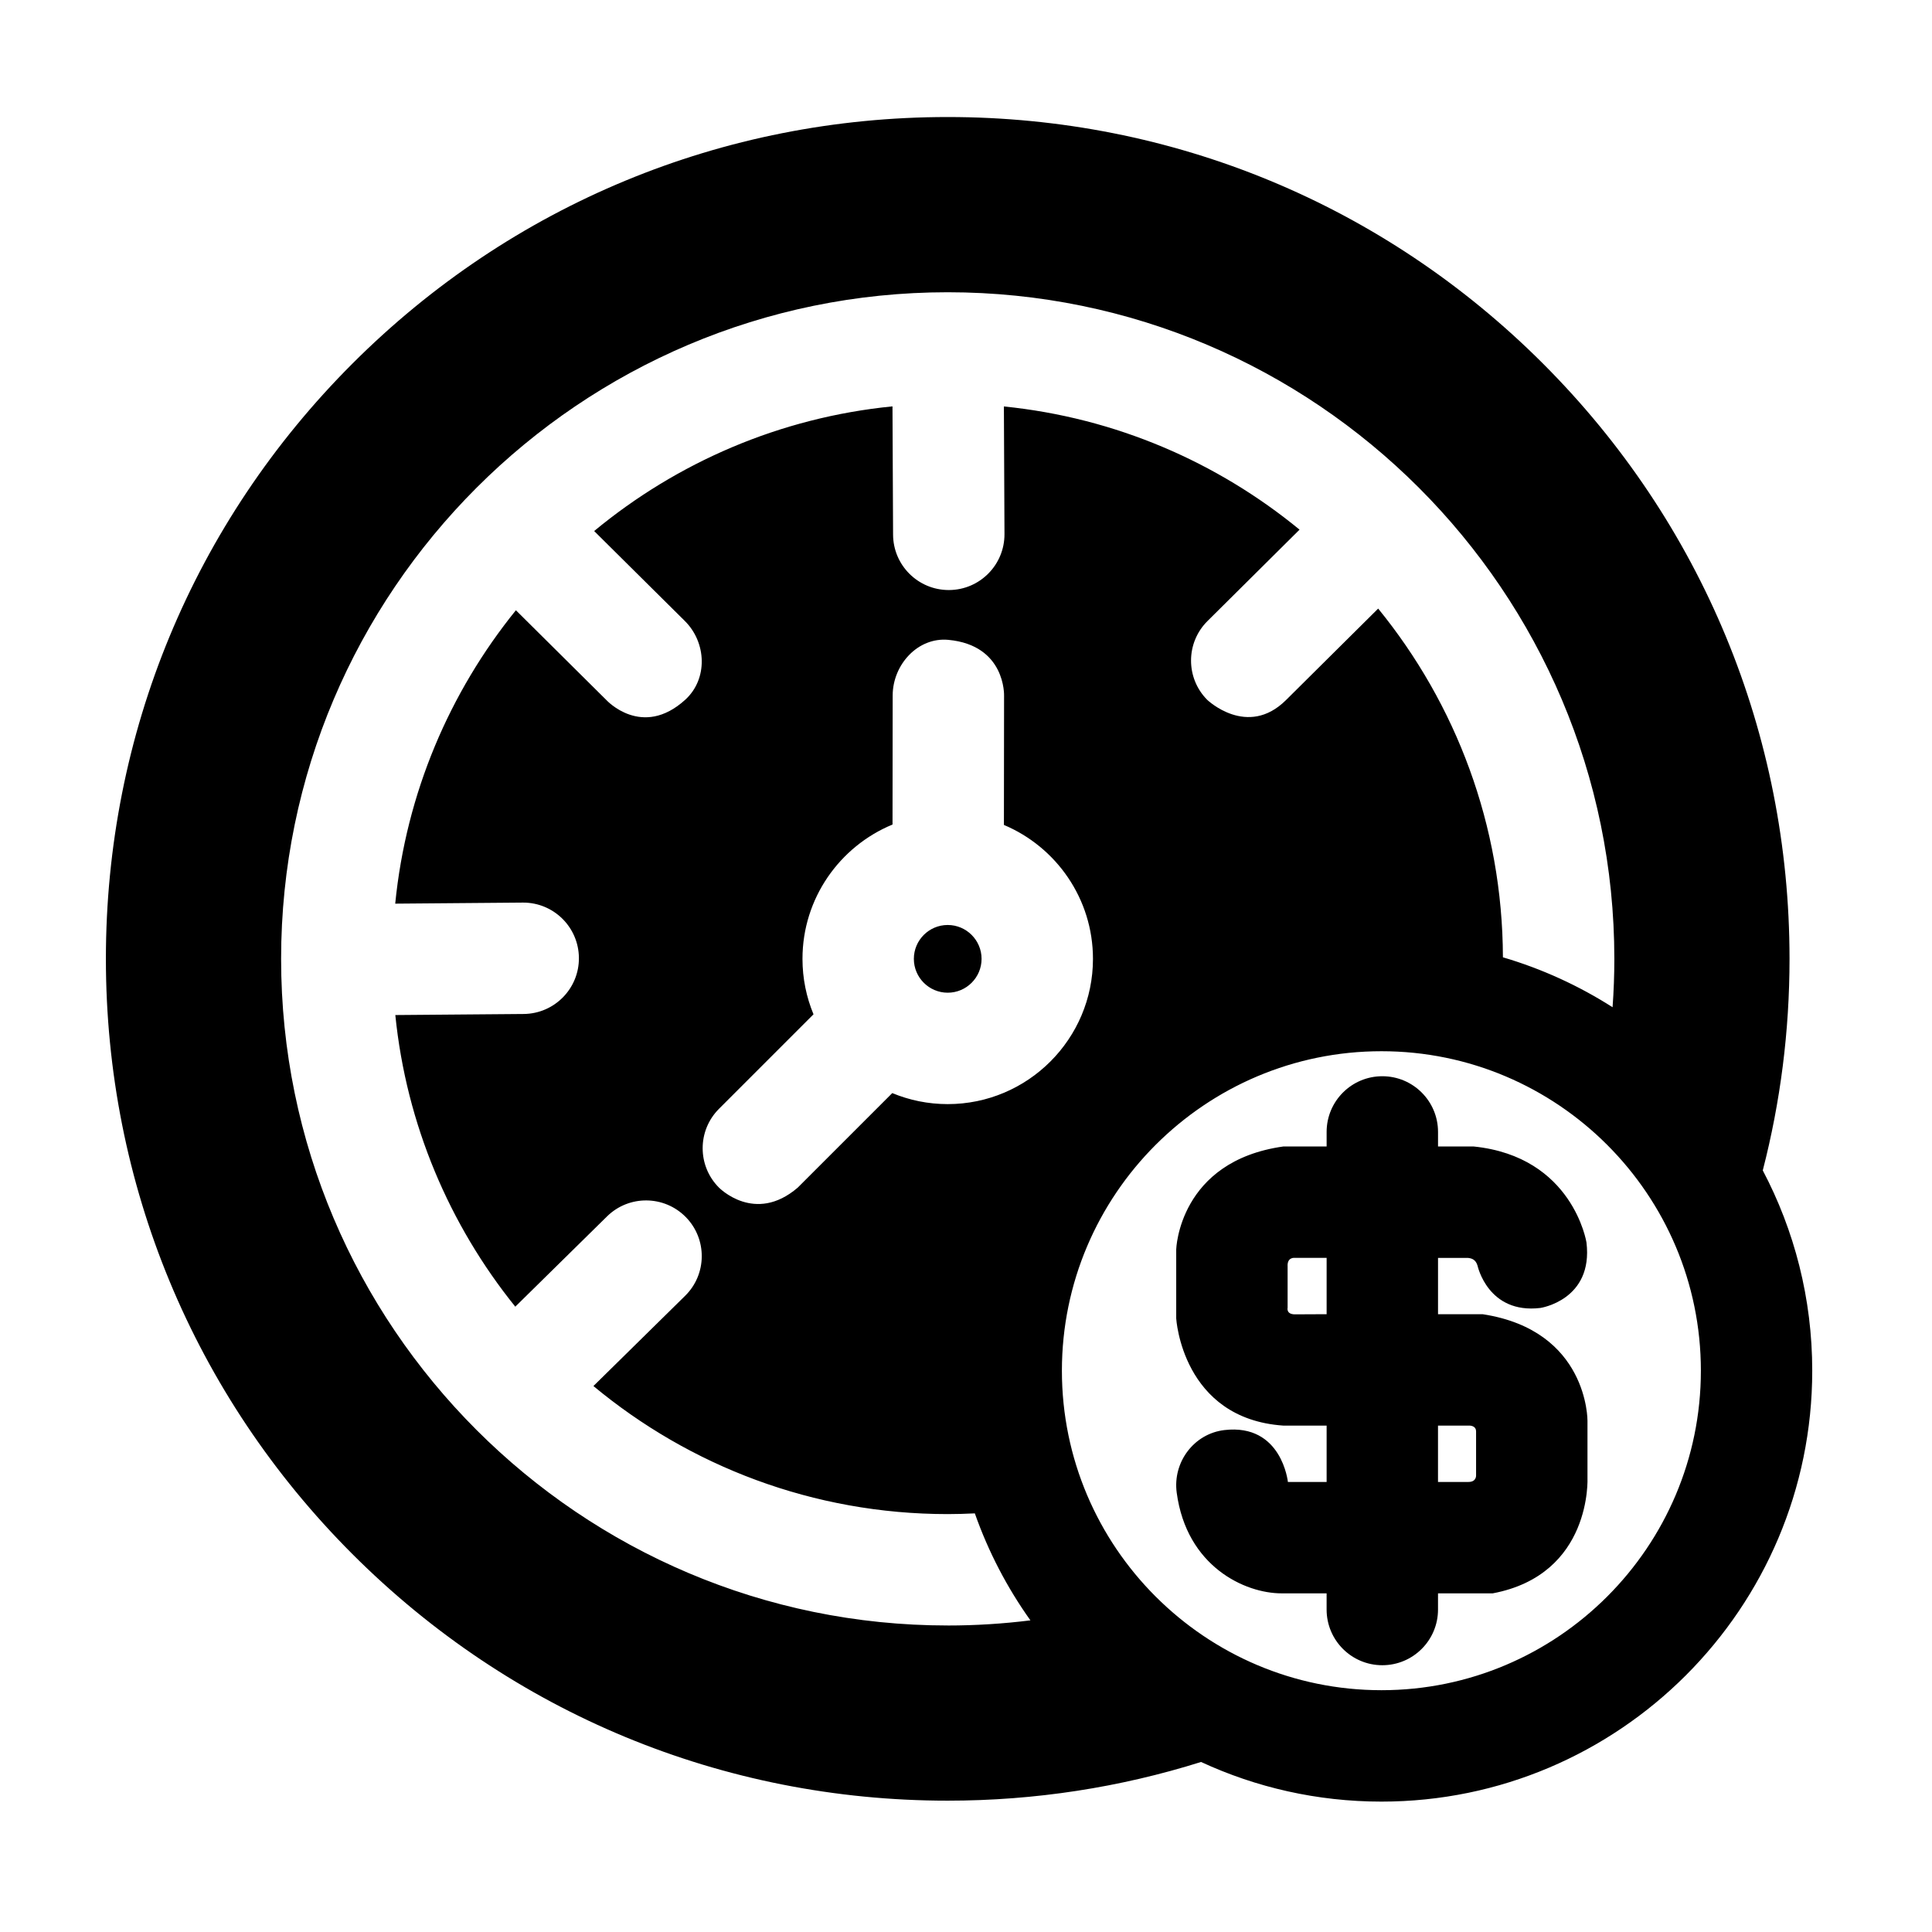 <?xml version="1.0" encoding="UTF-8"?>
<!-- Uploaded to: ICON Repo, www.svgrepo.com, Generator: ICON Repo Mixer Tools -->
<svg fill="#000000" width="800px" height="800px" version="1.1" viewBox="144 144 512 512" xmlns="http://www.w3.org/2000/svg">
 <path d="m468.5 522.98c-8.098 0.945-13.746 8.516-12.66 16.598 2.633 19.574 18.059 26.676 27.785 26.676h11.941v4.285c0 8.152 6.609 14.762 14.762 14.762s14.762-6.609 14.762-14.762v-4.285h14.496c26.426-4.992 25.113-30.664 25.113-30.664v-15.074s0.25-23.926-27.734-28.23h-11.871v-14.93h7.902c0.992 0.098 2.082 0.395 2.574 2.074 0 0 2.746 12.855 16.645 11.191 0 0 14.043-2.078 12.219-17.348 0 0-3.562-22.742-29.875-25.441h-9.465v-3.859c0-8.152-6.609-14.762-14.762-14.762-8.152 0-14.762 6.609-14.762 14.762v3.859l-11.469-0.004c-27.703 3.891-28.391 27.266-28.391 27.266v18.305s1.551 26.555 28.391 28.402h11.469v14.934h-10.262s-1.605-15.523-16.809-13.754zm18.703-30.664c-2.422 0.008-1.973-1.766-1.973-1.766v-10.891c-0.172-2.613 1.949-2.312 1.949-2.312h8.391v14.93l-8.324 0.039m47.93 31.039v11.586s0.16 1.793-2.012 1.793h-8.078v-14.934h8.117c0.004 0 1.973-0.168 1.973 1.555zm-131.05-125.25c0 4.945-4.023 8.973-8.973 8.973-4.945 0-8.973-4.023-8.973-8.973 0-4.945 4.023-8.973 8.973-8.973s8.973 4.027 8.973 8.973zm207.03 56.055c4.664-18.09 7.086-36.883 7.086-56.059 0-59.59-23.203-115.61-65.34-157.75-42.133-42.133-98.156-65.336-157.75-65.336s-115.61 23.203-157.75 65.34c-42.133 42.137-65.34 98.156-65.34 157.75s23.207 115.61 65.34 157.75c42.137 42.137 98.156 65.34 157.75 65.34 23.121 0 45.695-3.516 67.137-10.254 14.555 6.734 30.75 10.504 47.812 10.504 62.949 0 114.16-51.223 114.16-114.19 0.004-19.16-4.742-37.223-13.113-53.094zm-216 120.61c-97.414 0-176.66-79.25-176.66-176.66s79.25-176.66 176.66-176.66 176.66 79.25 176.66 176.66c0 4.312-0.16 8.586-0.469 12.82-8.922-5.695-18.688-10.18-29.059-13.234-0.098-35.008-12.484-67.172-33.059-92.414l-24.434 24.254c-10.234 10.156-20.879-0.078-20.879-0.078-5.738-5.785-5.699-15.133 0.078-20.871l24.398-24.223c-21.793-17.895-48.793-29.664-78.352-32.648l0.156 33.824c0.031 8.156-6.543 14.789-14.691 14.828h-0.07c-8.129 0-14.73-6.562-14.762-14.691l-0.156-33.984c-29.863 2.961-57.129 14.887-79.059 33.039l24.035 23.84c5.785 5.746 6.121 15.398 0.09 20.879-11.445 10.391-20.879 0.078-20.879 0.078l-23.988-23.805c-17.555 21.703-29.078 48.477-31.98 77.754l33.801-0.281h0.117c8.098 0 14.691 6.535 14.762 14.641 0.07 8.148-6.496 14.809-14.641 14.879l-34.012 0.281c2.938 29.082 14.383 55.684 31.793 77.285l24.309-23.918c5.805-5.719 15.152-5.637 20.871 0.168 5.719 5.816 5.637 15.164-0.168 20.871l-24.301 23.91c25.496 21.184 58.23 33.938 93.891 33.938 2.41 0 4.801-0.078 7.184-0.191 3.586 10.184 8.57 19.715 14.73 28.352-7.188 0.898-14.5 1.363-21.922 1.363zm-60.621-116.04c-5.766-5.766-5.766-15.109 0-20.875l25.051-25.051c-1.879-4.531-2.922-9.492-2.922-14.695 0-16.047 9.875-29.824 23.863-35.598l0.039-34.238c0.031-8.133 6.668-15.465 14.758-14.703 15.25 1.434 14.762 14.816 14.762 14.816l-0.039 34.234c13.852 5.832 23.598 19.547 23.598 35.492 0 21.223-17.266 38.492-38.492 38.492-5.203 0-10.164-1.043-14.695-2.922l-25.051 25.051c-11.375 9.773-20.871-0.004-20.871-0.004zm175.57 133.19c-46.699 0-84.691-37.984-84.691-84.668 0-46.688 37.992-84.668 84.691-84.668 46.672 0 84.645 37.984 84.645 84.668 0 46.688-37.973 84.668-84.645 84.668z"/>
</svg>